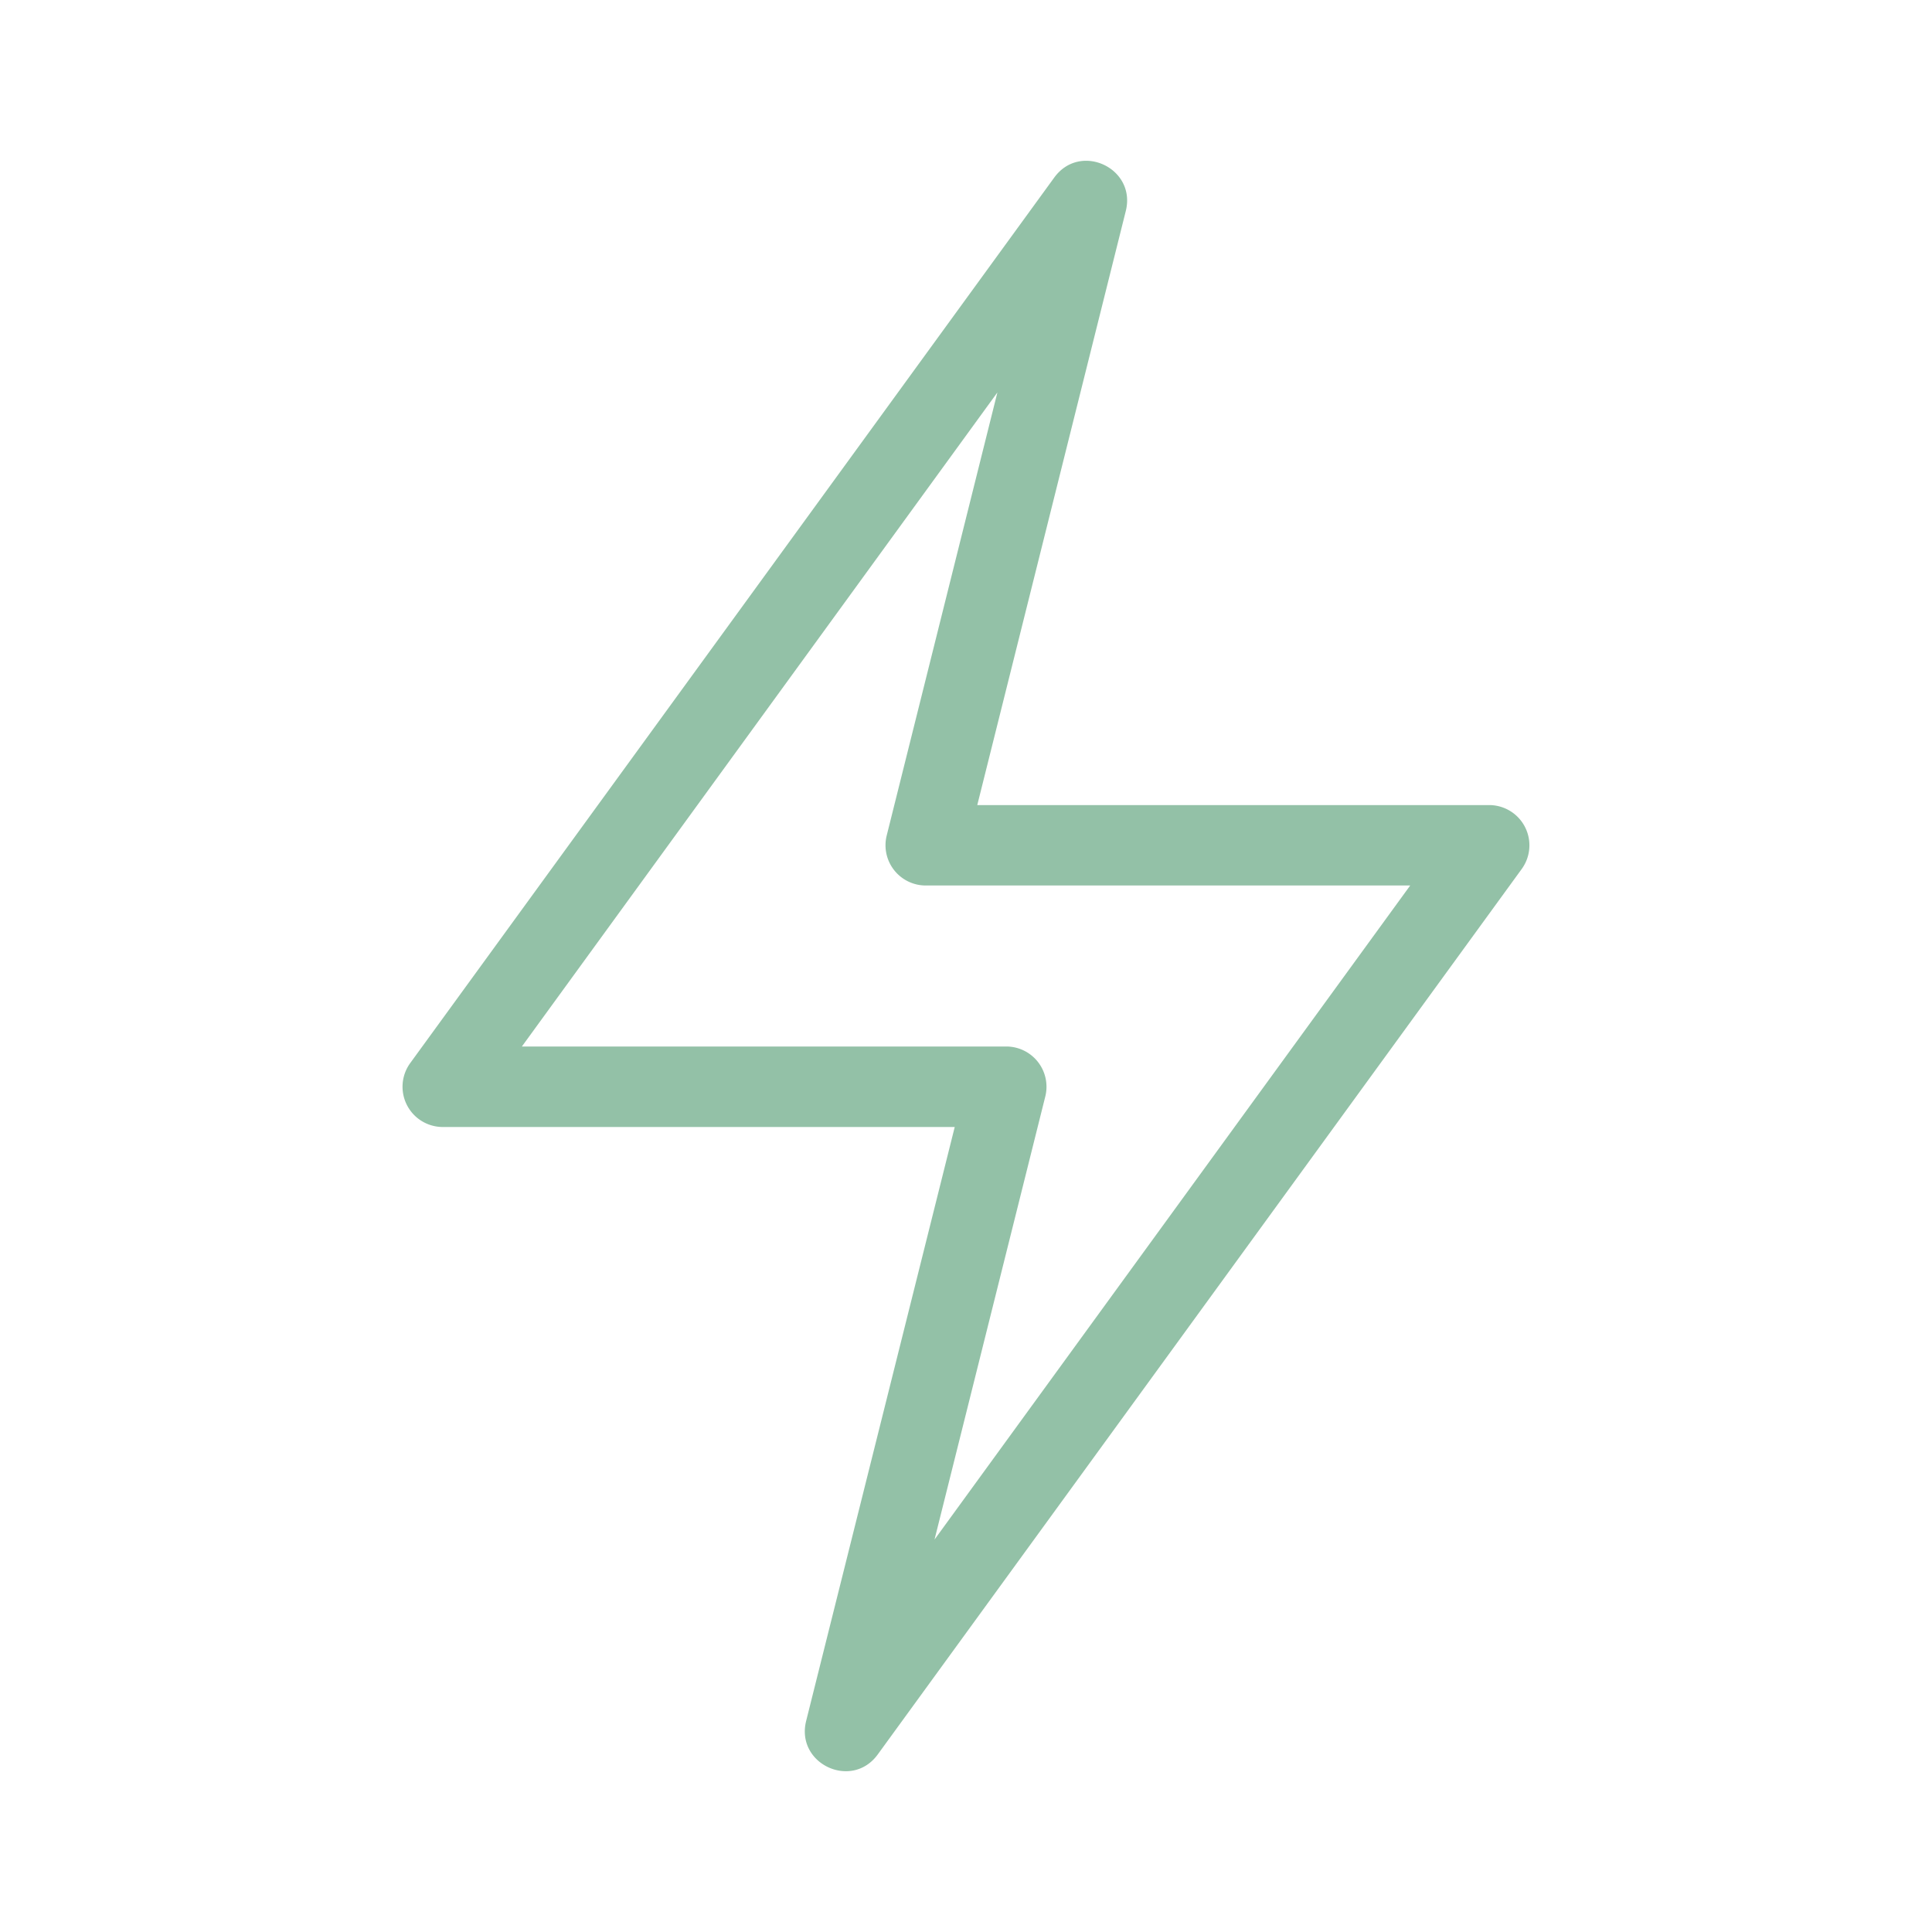 <?xml version="1.0" encoding="UTF-8"?>
<svg xmlns="http://www.w3.org/2000/svg" xmlns:xlink="http://www.w3.org/1999/xlink" version="1.1" width="512" height="512" x="0" y="0" viewBox="0 0 24 24" style="enable-background:new 0 0 512 512" xml:space="preserve" class="">
  <g>
    <path fill="#93c1a7" d="M11.86 14H5.5a.5.5 0 0 1-.404-.794l8-11c.323-.445 1.022-.118.889.415l-1.845 7.38h6.36a.5.5 0 0 1 .404.793l-8 11c-.323.445-1.022.118-.89-.415zm.53-9.125L6.483 13H12.5a.5.5 0 0 1 .485.621l-1.376 5.504L17.518 11H11.5a.5.5 0 0 1-.485-.621z" opacity="1" data-original="#000000" class=""></path>
  </g>
</svg>
